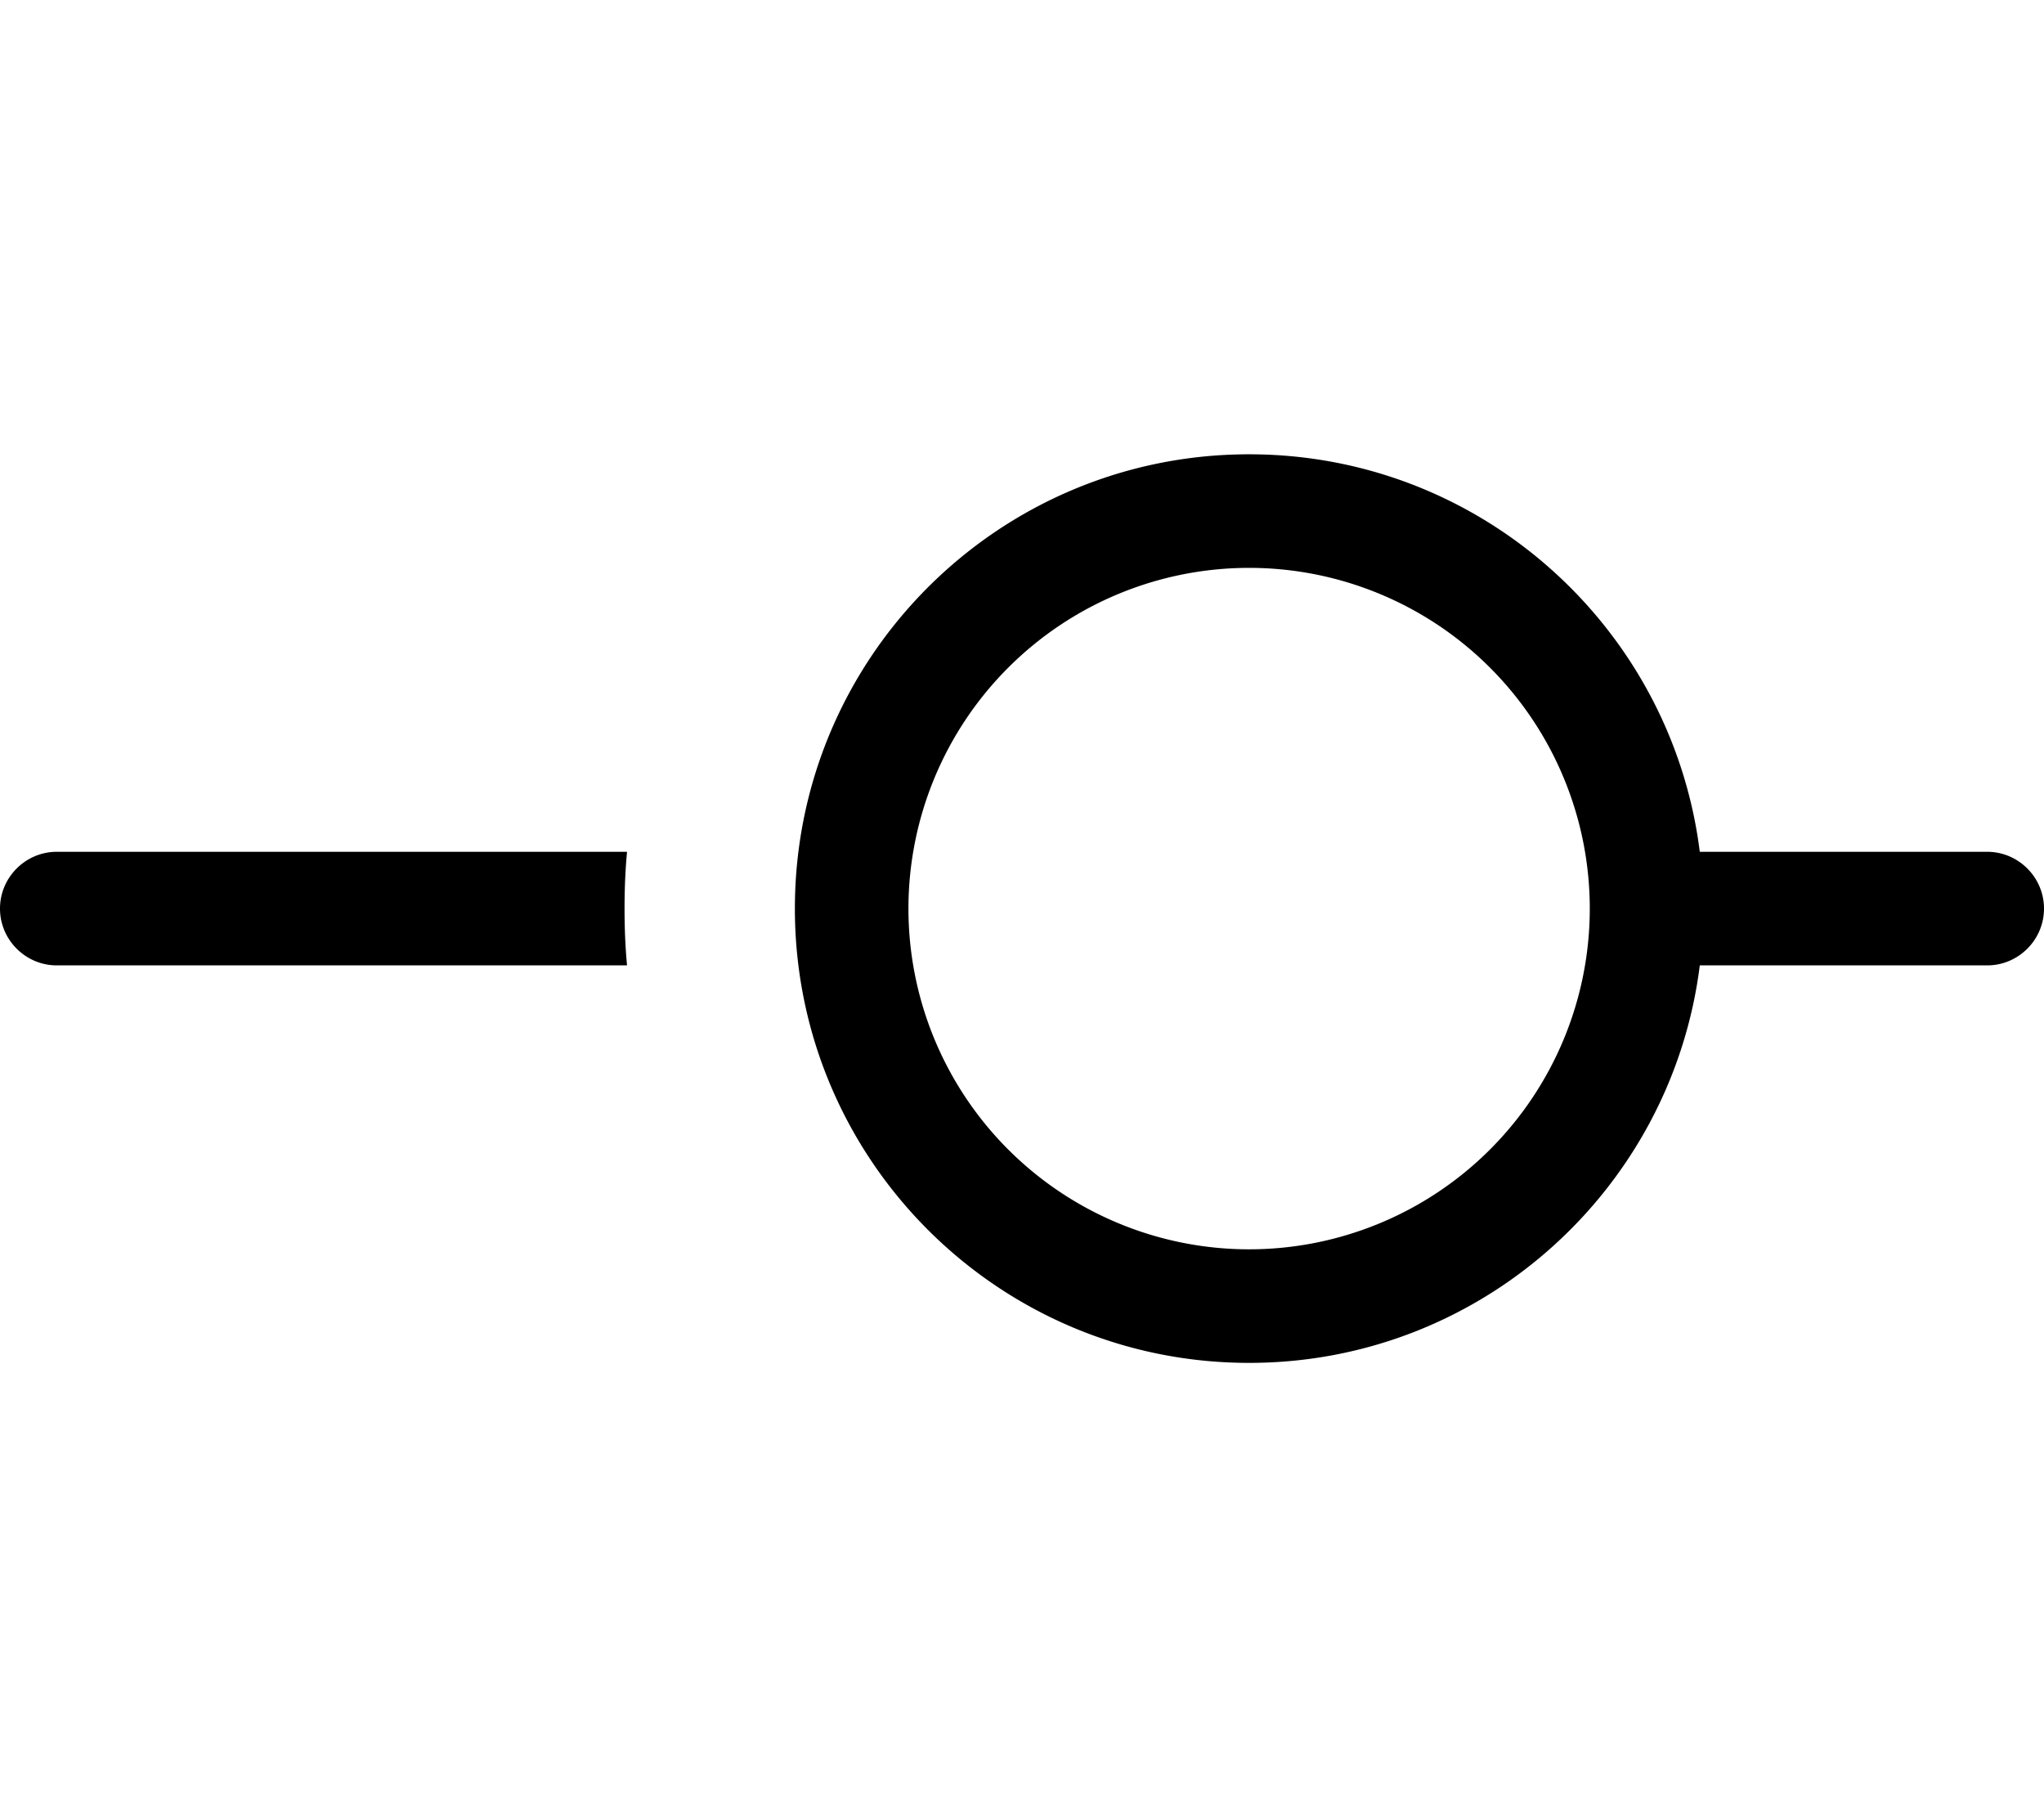 <svg xmlns="http://www.w3.org/2000/svg" viewBox="0 0 576 512"><!--! Font Awesome Pro 7.0.0 by @fontawesome - https://fontawesome.com License - https://fontawesome.com/license (Commercial License) Copyright 2025 Fonticons, Inc. --><path fill="currentColor" d="M448 256a96 96 0 1 0 -192 0 96 96 0 1 0 192 0zm31 16c-7.9 63.1-61.7 112-127 112-70.7 0-128-57.3-128-128s57.3-128 128-128c65.3 0 119.1 48.9 127 112l81 0c8.8 0 16 7.2 16 16s-7.2 16-16 16l-81 0zM176.7 240c-.5 5.3-.7 10.6-.7 16s.2 10.7 .7 16L16 272c-8.8 0-16-7.2-16-16s7.2-16 16-16l160.7 0z"/></svg>